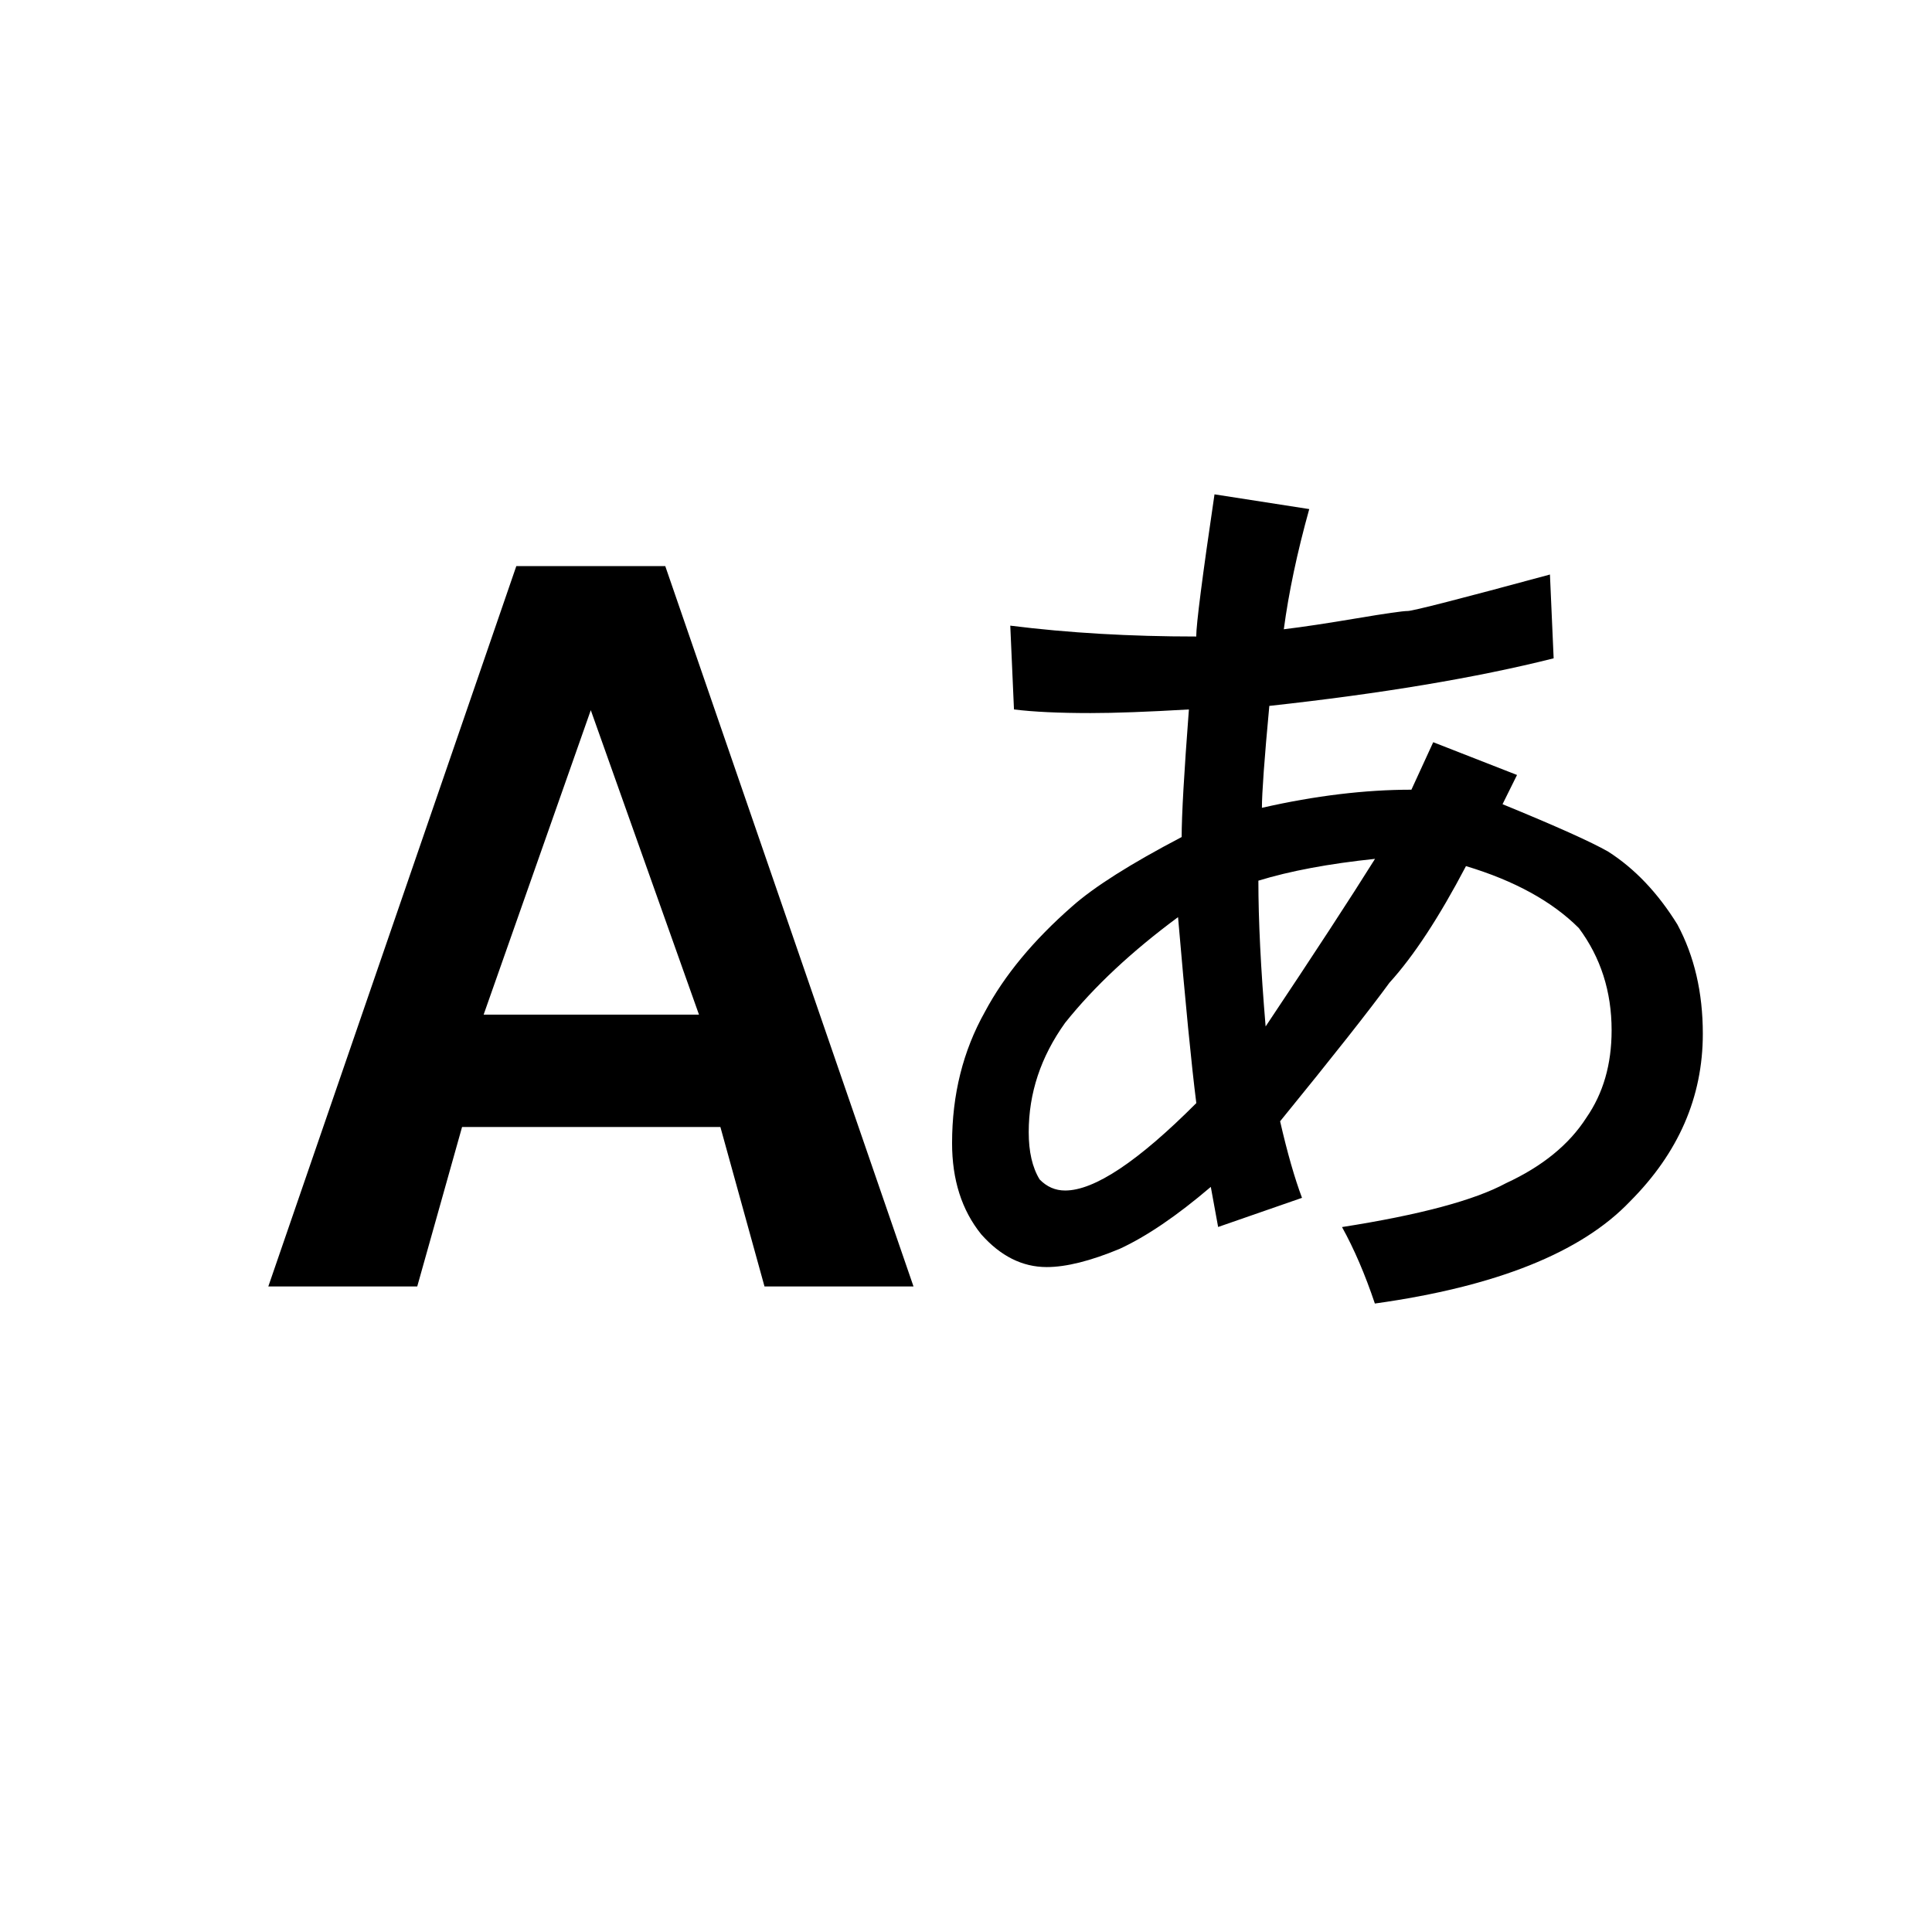 <?xml version="1.0" encoding="utf-8"?>
<svg xmlns="http://www.w3.org/2000/svg" width="24" height="24" viewBox="0 0 24 24">
    <g id="language">
        <path id="japanese" d="M17.533 9.81l.271-.59 1.041.407-.18.363c.661.271 1.101.468 1.312.589.331.211.618.514.86.905.211.393.316.846.316 1.358 0 .786-.302 1.479-.905 2.083-.604.634-1.66 1.057-3.169 1.268-.121-.361-.258-.679-.408-.95.965-.151 1.645-.333 2.037-.545.454-.21.785-.481.998-.813.21-.303.314-.663.314-1.087 0-.482-.136-.905-.407-1.269-.331-.331-.8-.589-1.402-.77-.333.634-.649 1.117-.951 1.449-.242.332-.694.906-1.358 1.721.09.393.181.709.272.951l-1.042.362-.091-.498c-.423.361-.801.617-1.133.77-.361.15-.664.226-.905.226-.303 0-.574-.136-.814-.407-.243-.301-.362-.68-.362-1.132 0-.604.136-1.147.407-1.63.241-.453.603-.89 1.086-1.313.272-.241.725-.528 1.359-.86 0-.271.03-.799.09-1.585-.514.03-.921.045-1.222.045-.393 0-.711-.015-.951-.045l-.046-1.041c.725.091 1.494.135 2.31.135 0-.149.075-.738.227-1.766l1.177.183c-.151.542-.256 1.041-.316 1.493.242-.029.543-.075.906-.136.362-.061.573-.091.634-.091s.648-.15 1.766-.453l.046 1.041c-.967.243-2.145.439-3.532.591-.062.663-.092 1.086-.092 1.266.663-.151 1.284-.225 1.857-.225zm-2.672 3.893c-.061-.481-.136-1.252-.227-2.31-.573.424-1.041.86-1.403 1.313-.303.423-.452.875-.452 1.358 0 .241.044.438.136.588.09.092.195.137.316.137.363.001.907-.361 1.63-1.086zm.771-2.763c0 .483.029 1.088.09 1.811.604-.905 1.057-1.599 1.359-2.082-.574.06-1.058.151-1.449.271z"/>
        <path id="english" d="M9.497 15.981h1.851l-3.084-8.949h-1.85l-3.081 8.949h1.85l.557-1.981h3.209l.548 1.981zm-3.489-3.377l1.331-3.782 1.344 3.782h-2.675z"/>
    </g>
</svg>
